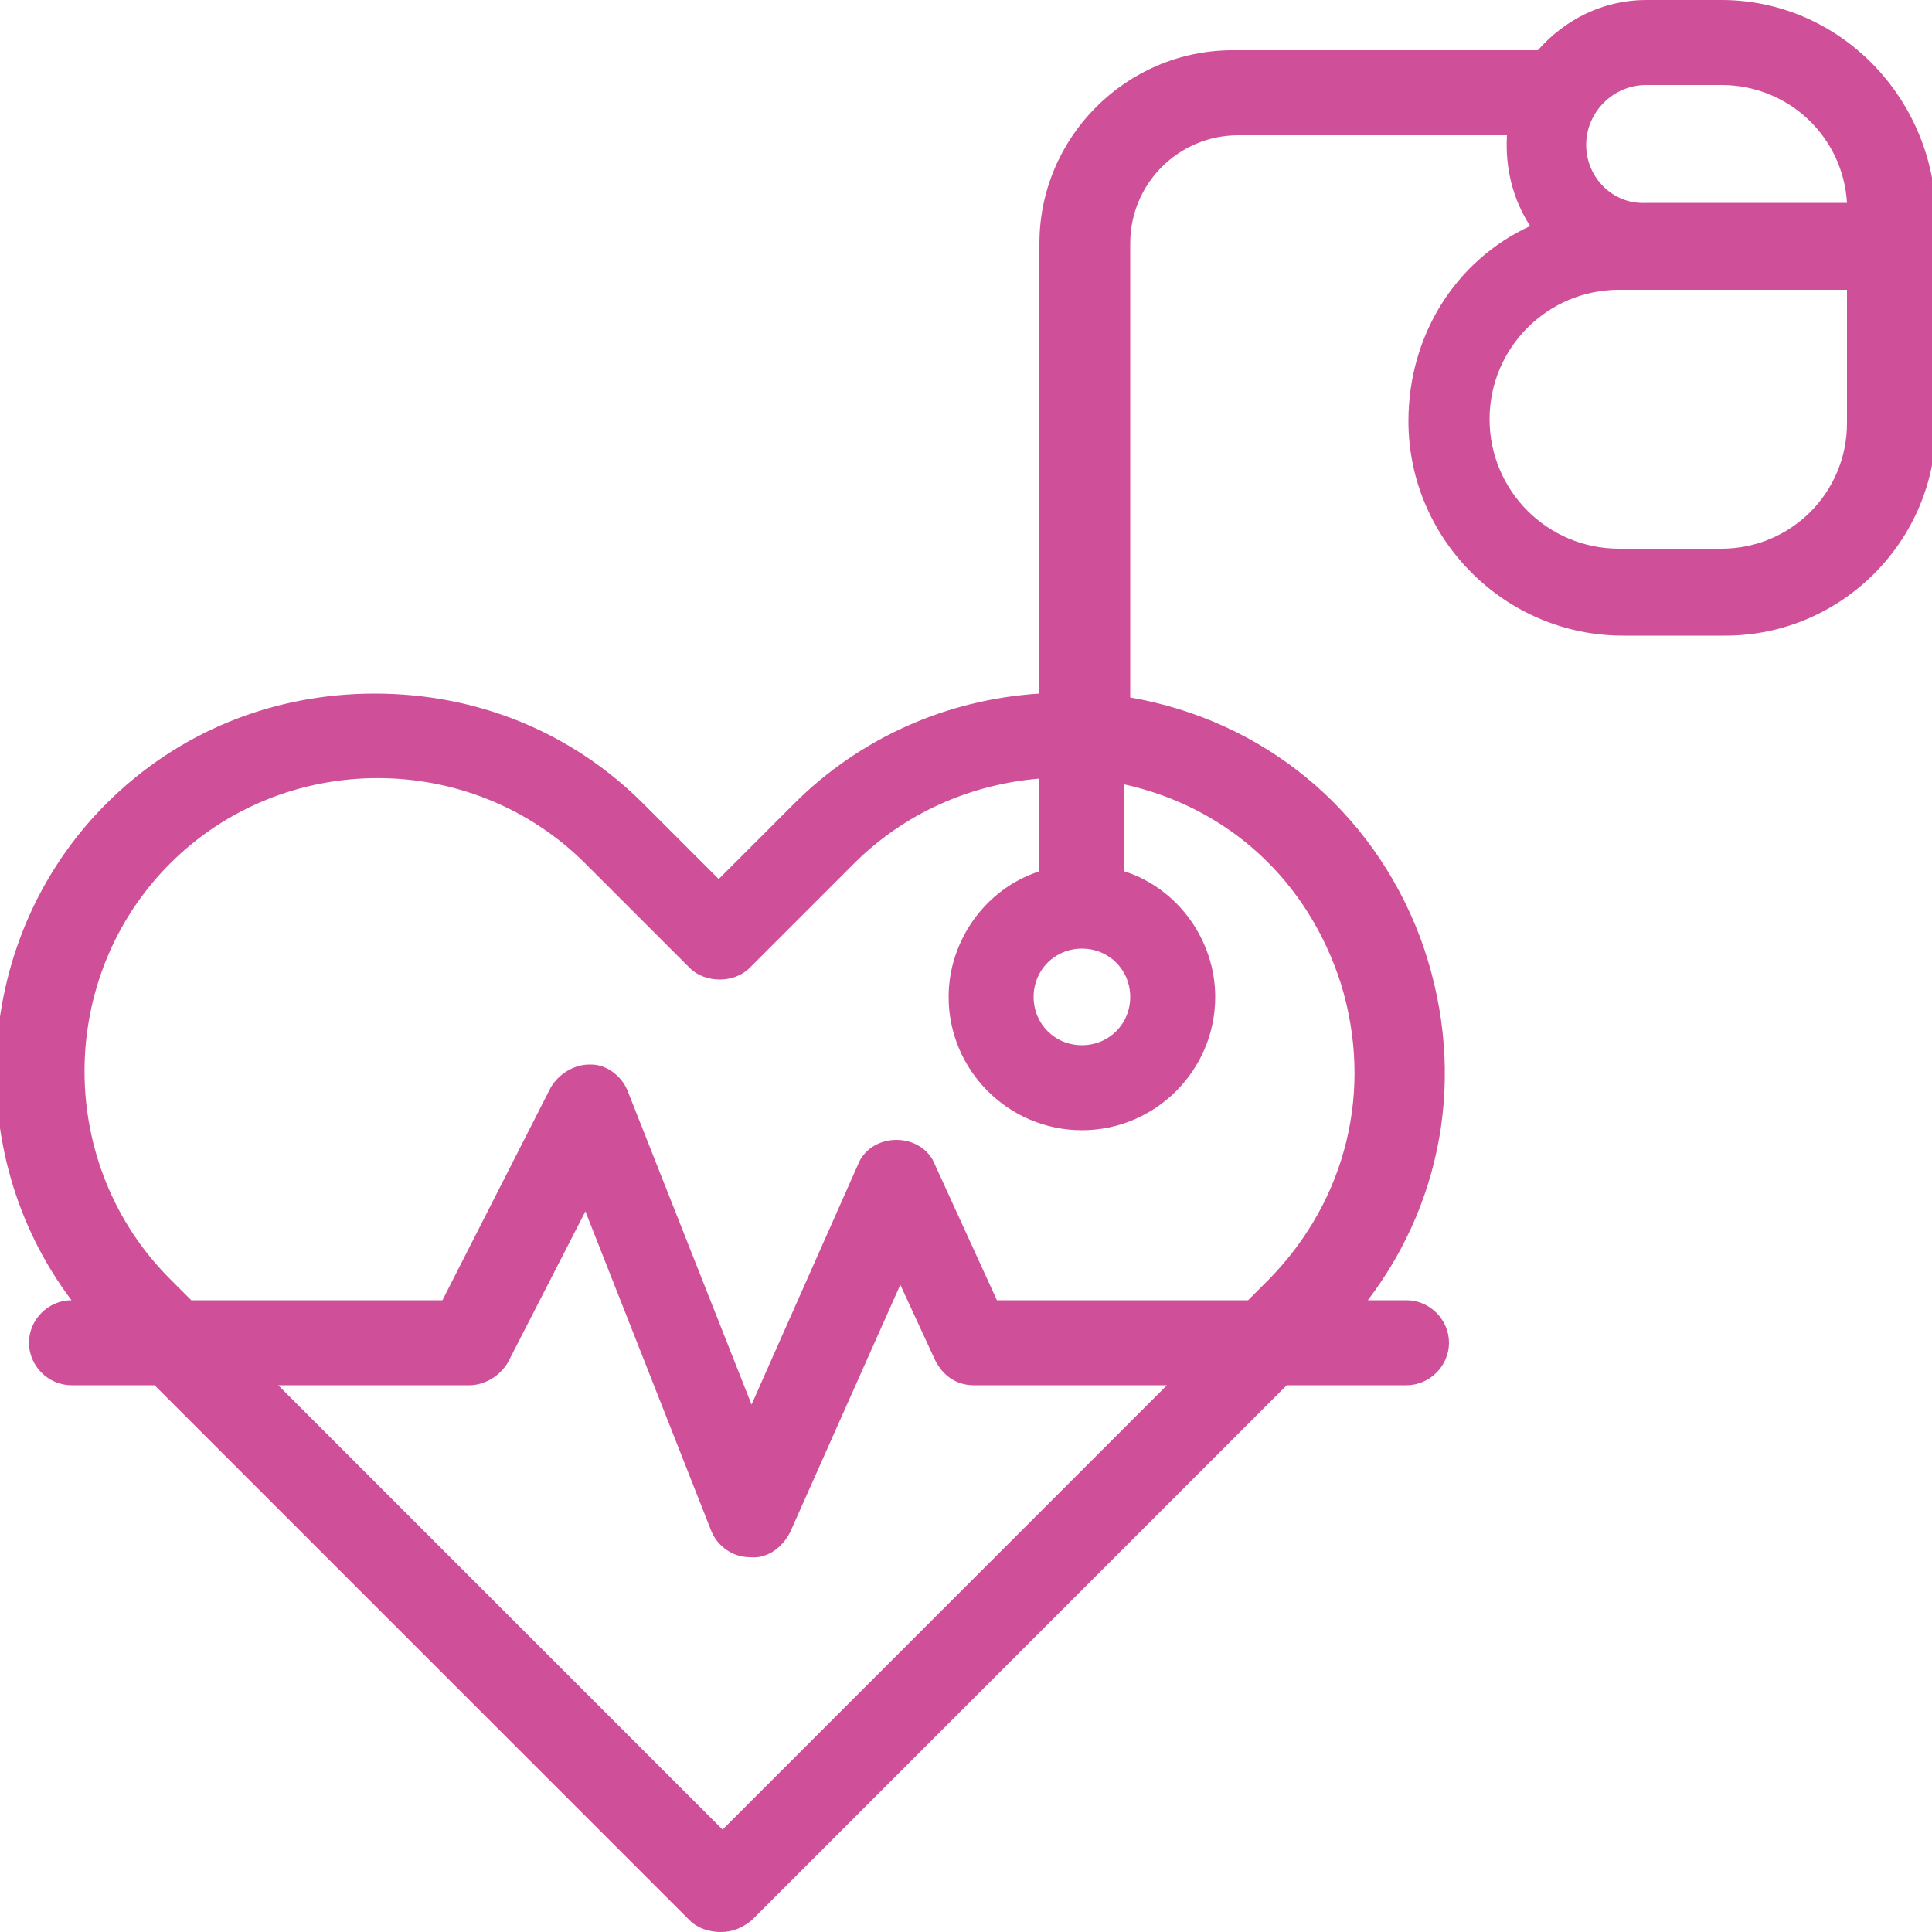 <?xml version="1.0" encoding="utf-8"?>
<!-- Generator: Adobe Illustrator 27.3.1, SVG Export Plug-In . SVG Version: 6.00 Build 0)  -->
<svg version="1.1" id="Layer_1" xmlns="http://www.w3.org/2000/svg" xmlns:xlink="http://www.w3.org/1999/xlink" x="0px" y="0px"
	 viewBox="0 0 100 100" style="enable-background:new 0 0 100 100;" xml:space="preserve">
<style type="text/css">
	.st0{fill:#D04F99;}
</style>
<path class="st0" d="M89.1,0h-3.9C83,0,81,1,79.6,2.6c-0.4,0-1.7,0-5.8,0l-10,0c-5.5,0-10,4.5-10,10v23.3c-4.8,0.3-9.3,2.3-12.7,5.7
	l-3.9,3.9l-3.9-3.9c-3.7-3.7-8.6-5.7-13.9-5.7s-10.2,2-13.9,5.7c-6.9,6.9-7.6,18-1.8,25.7H3.7c-1.2,0-2.2,1-2.2,2.2
	c0,1.2,1,2.2,2.2,2.2h4.3l27.7,27.7c0.4,0.4,1,0.6,1.6,0.6c0.6,0,1.1-0.2,1.6-0.6l27.7-27.7h6.2c1.2,0,2.2-1,2.2-2.2
	c0-1.2-1-2.2-2.2-2.2h-2c4.1-5.4,5.1-12.3,2.7-18.8c-2.5-6.6-8.1-11.2-15-12.4V12.6c0-3.1,2.5-5.6,5.6-5.6h13.9
	c-0.1,1.7,0.3,3.3,1.2,4.7c-3.9,1.8-6.3,5.7-6.3,10.1c0,6.1,5,11.1,11.1,11.1h5.3c6,0,10.9-4.9,10.9-10.9V11C100,4.9,95.1,0,89.1,0z
	 M95.6,15v6.9c0,3.6-2.9,6.5-6.5,6.5h-5.3c-3.7,0-6.7-3-6.7-6.7s3-6.7,6.7-6.7H95.6z M82.1,7.5c0-1.7,1.4-3.1,3.1-3.1h3.9
	c3.5,0,6.3,2.7,6.5,6.1H85.2C83.5,10.6,82.1,9.2,82.1,7.5z M24.3,71.7c0.8,0,1.6-0.5,2-1.2l4-7.8l6.5,16.5c0.3,0.8,1.1,1.4,2,1.4
	c0.9,0.1,1.7-0.5,2.1-1.3l5.7-12.8l1.8,3.9c0.4,0.8,1.1,1.3,2,1.3h10l-23,23l-23-23H24.3z M46.4,59C46.4,59,46.4,59,46.4,59
	c-0.9,0-1.7,0.5-2,1.3l-5.5,12.4l-6.4-16.2c-0.3-0.8-1.1-1.4-1.9-1.4c0,0-0.1,0-0.1,0c-0.8,0-1.6,0.5-2,1.2l-5.6,11H9.9l-1.1-1.1
	c-5.9-5.9-5.9-15.6,0-21.5c5.9-5.9,15.6-5.9,21.5,0l5.4,5.4c0.8,0.8,2.3,0.8,3.1,0l5.4-5.4c2.6-2.6,6-4.1,9.6-4.4v4.8
	c-2.8,0.9-4.7,3.6-4.7,6.5c0,3.8,3.1,6.9,6.9,6.9c3.8,0,6.9-3.1,6.9-6.9c0-2.9-1.9-5.6-4.7-6.5v-4.5c5.4,1.2,9.5,5,11.2,10.3
	c1.7,5.5,0.3,11.2-3.7,15.3l-1.1,1.1h-13l-3.2-7C48.1,59.5,47.3,59,46.4,59z M56,54.1c-1.4,0-2.5-1.1-2.5-2.5c0-1.4,1.1-2.5,2.5-2.5
	s2.5,1.1,2.5,2.5C58.5,53,57.4,54.1,56,54.1z"/>
</svg>
